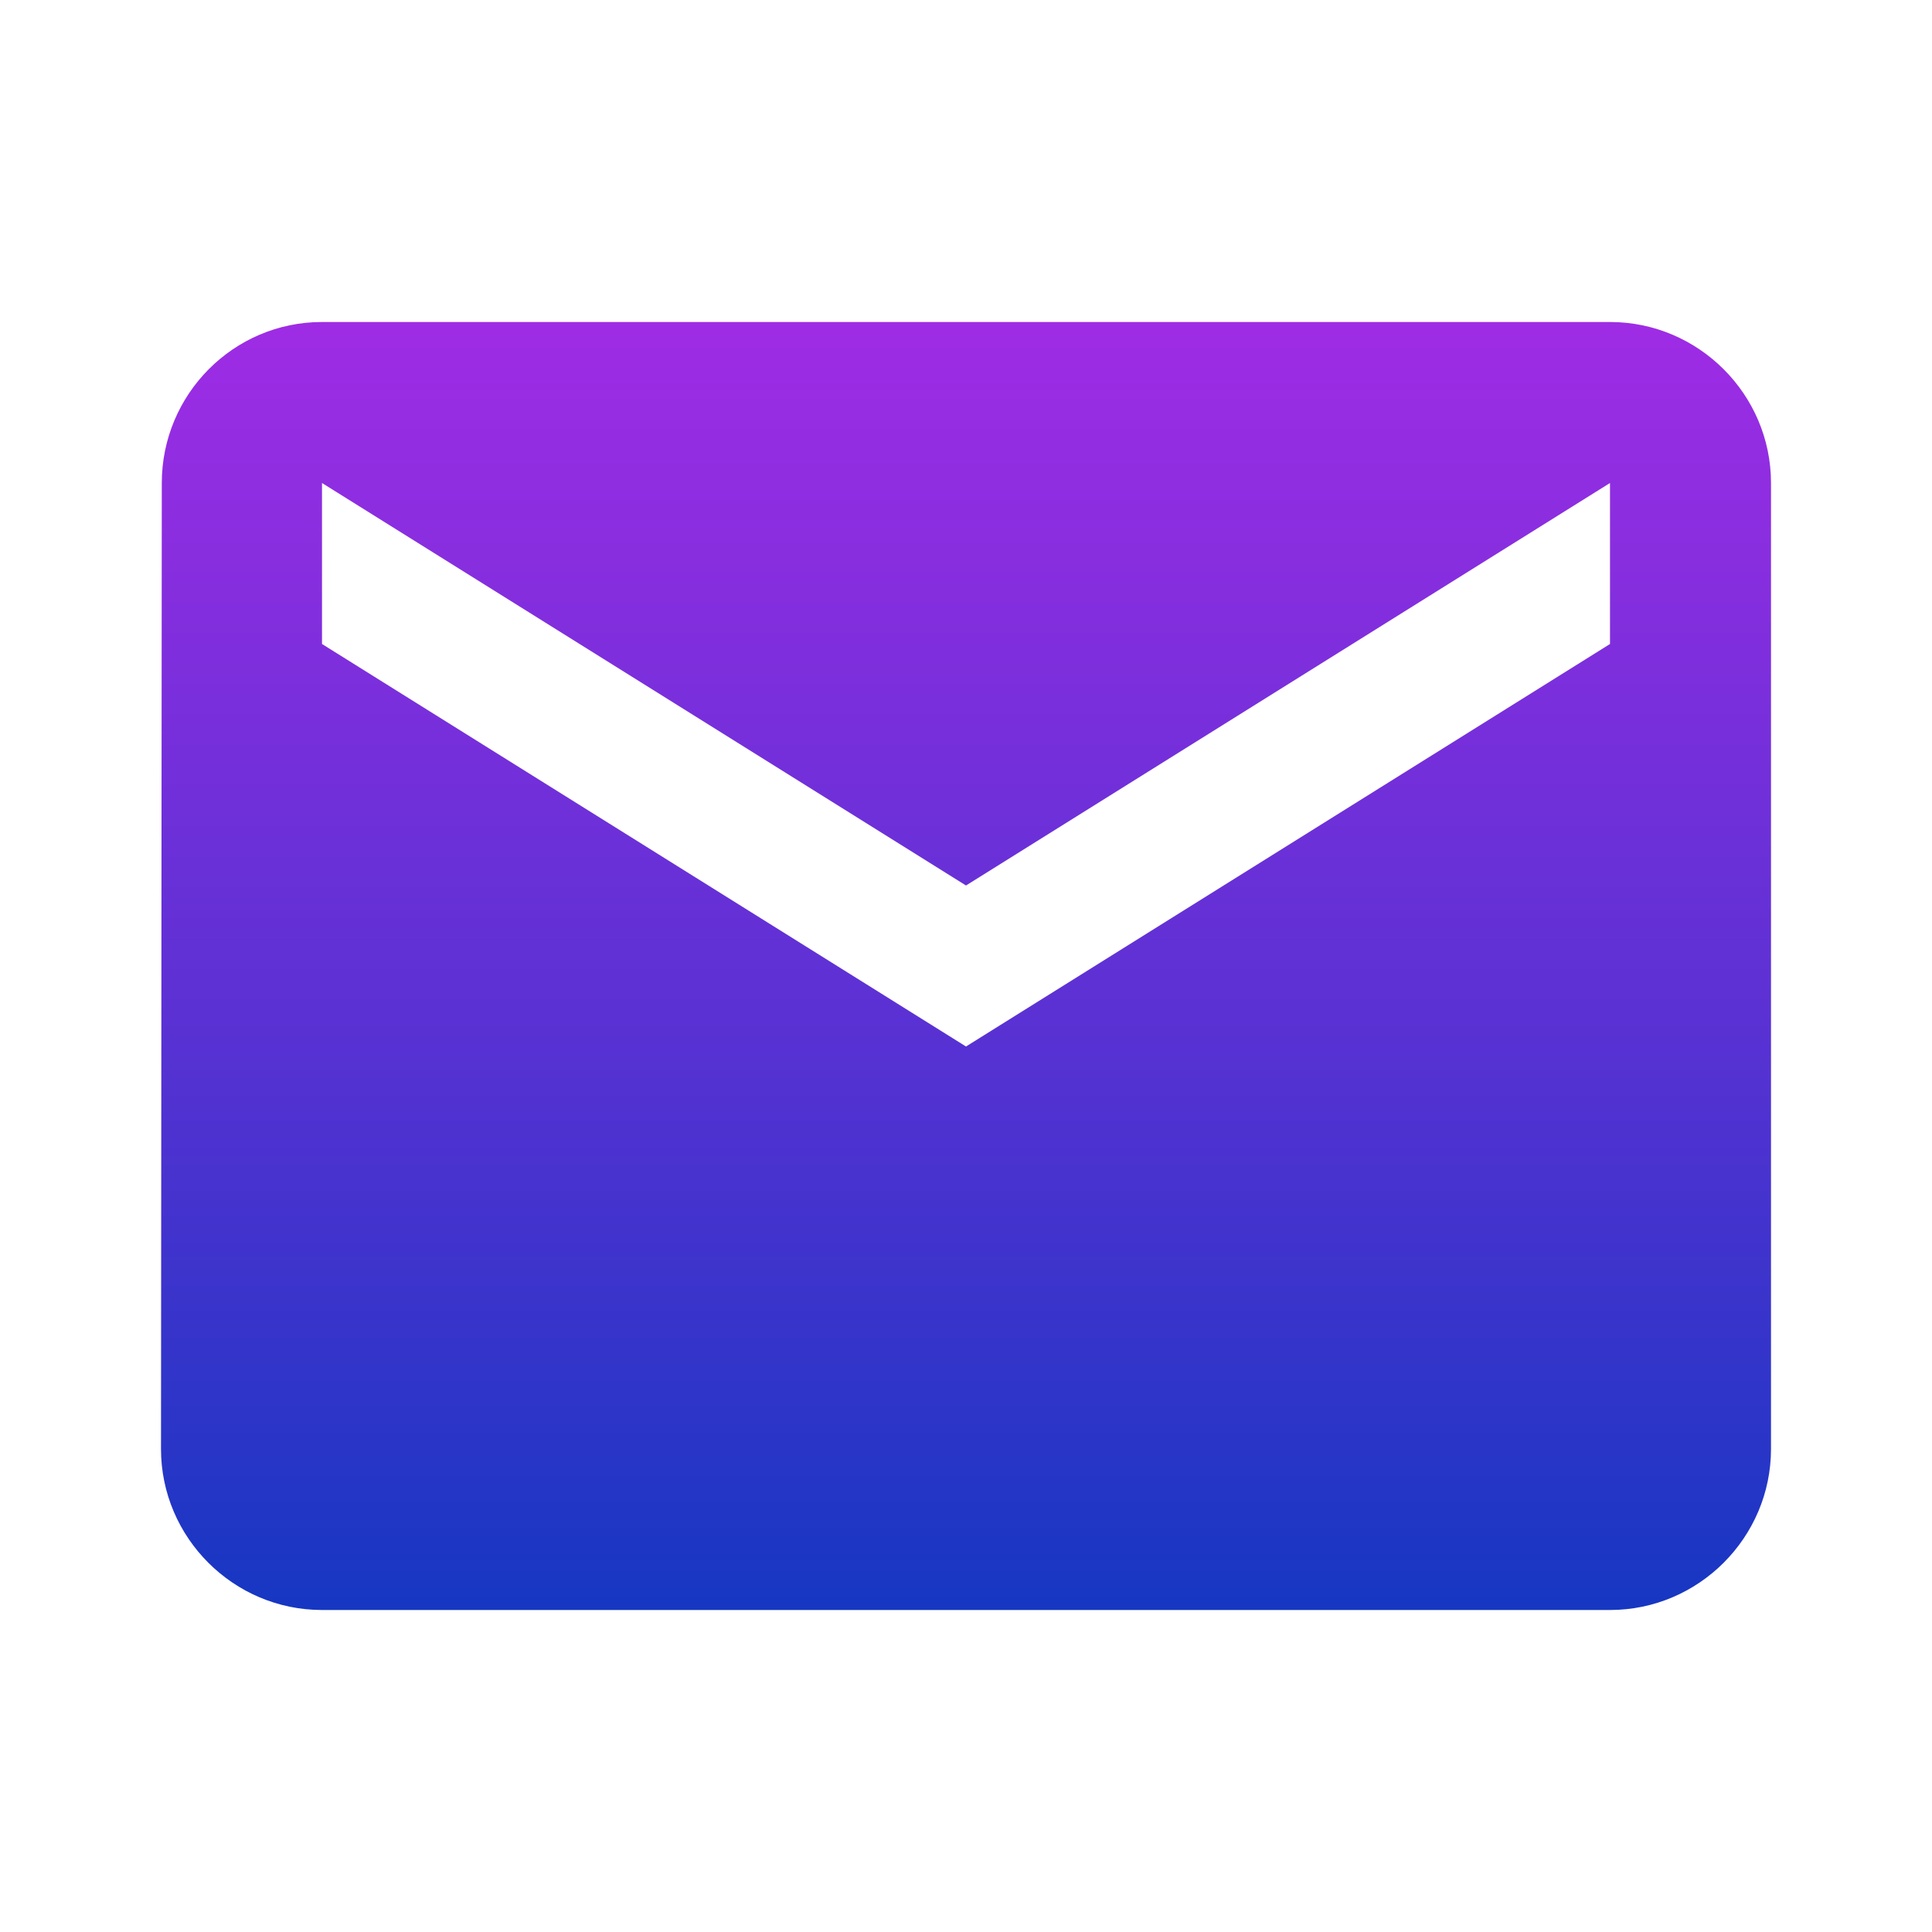 <svg width="51" height="51" viewBox="0 0 51 51" fill="none" xmlns="http://www.w3.org/2000/svg">
<g clip-path="url(#clip0_115_756)">
<path d="M42.5 8.5H8.5C6.162 8.5 4.271 10.412 4.271 12.75L4.25 38.25C4.25 40.587 6.162 42.5 8.5 42.5H42.5C44.837 42.5 46.75 40.587 46.75 38.25V12.75C46.75 10.412 44.837 8.5 42.5 8.5ZM42.5 17L25.5 27.625L8.5 17V12.75L25.5 23.375L42.5 12.75V17Z" fill="url(#paint0_linear_115_756)"/>
</g>
<defs>
<linearGradient id="paint0_linear_115_756" x1="25.5" y1="8.5" x2="25.5" y2="42.5" gradientUnits="userSpaceOnUse">
<stop stop-color="#9F2CE5"/>
<stop offset="0.53" stop-color="#5C31D4"/>
<stop offset="1" stop-color="#1637C2"/>
</linearGradient>
<clipPath id="clip0_115_756">
<rect width="51" height="51" fill="white"/>
</clipPath>
</defs>
</svg>
